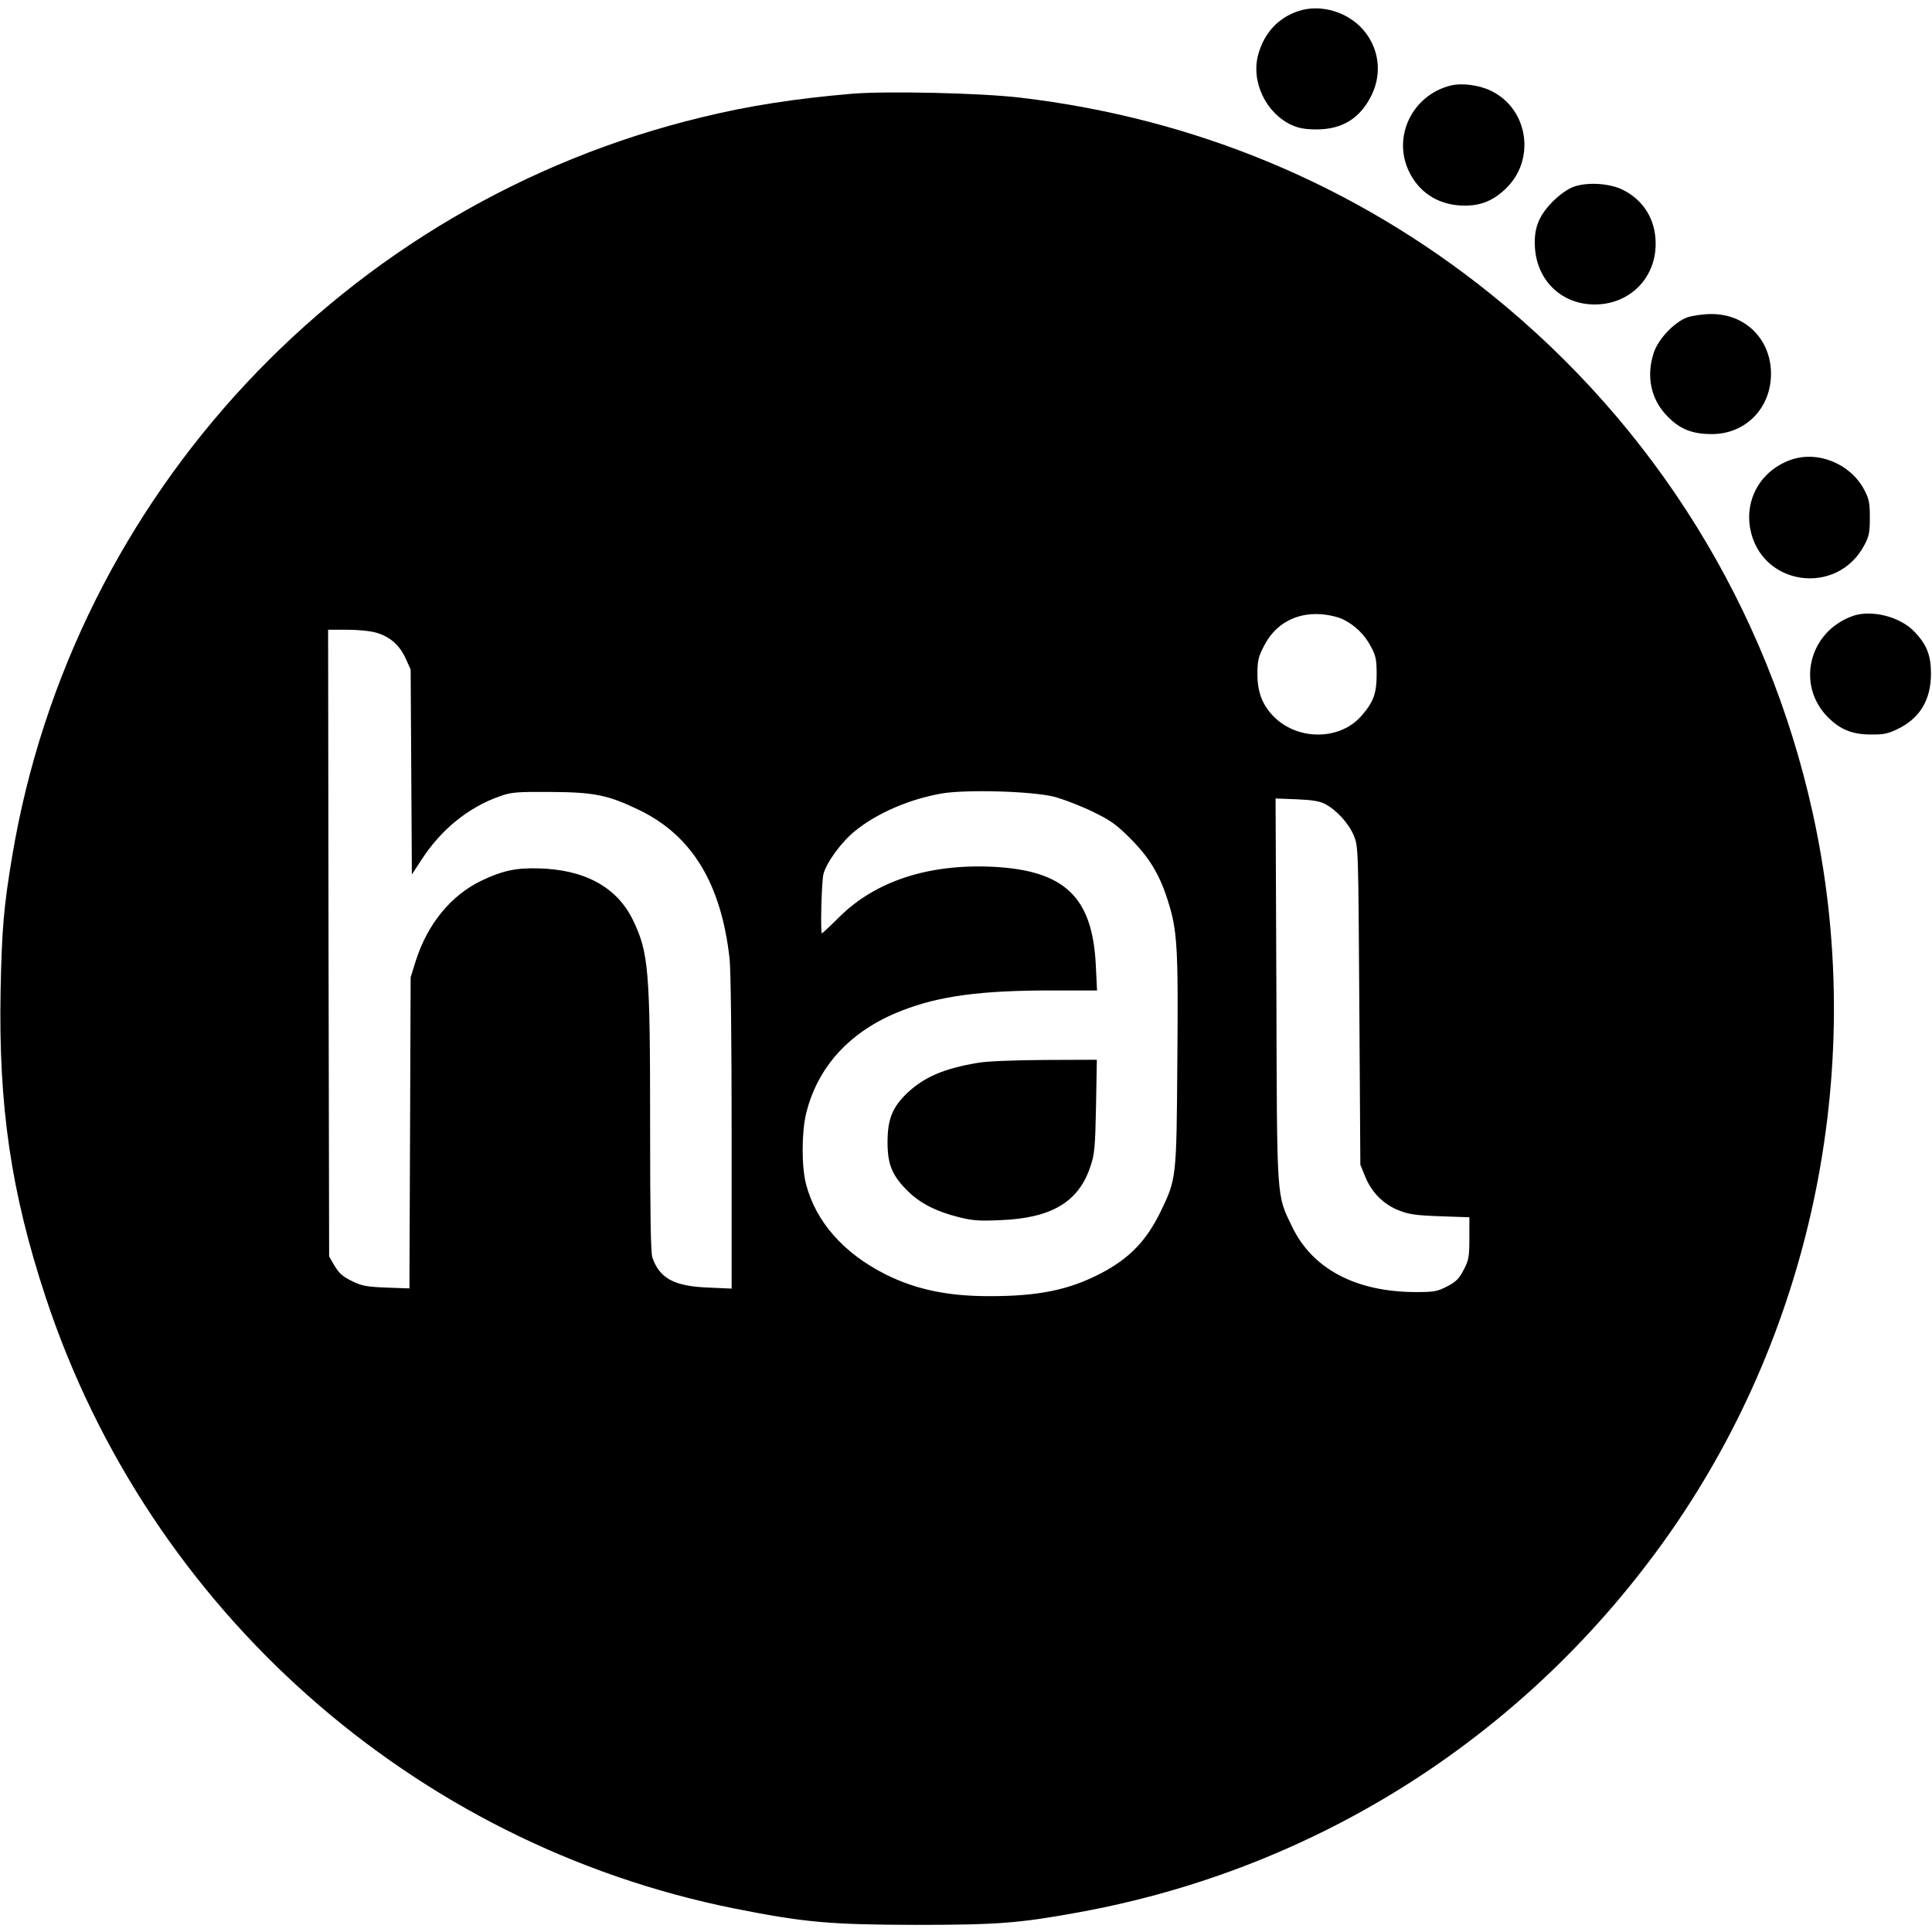 <?xml version="1.0" standalone="no"?>
<!DOCTYPE svg PUBLIC "-//W3C//DTD SVG 20010904//EN"
 "http://www.w3.org/TR/2001/REC-SVG-20010904/DTD/svg10.dtd">
<svg version="1.0" xmlns="http://www.w3.org/2000/svg"
 width="948pt" height="948pt" viewBox="0 0 948 948"
 preserveAspectRatio="xMidYMid meet">
<g transform="translate(0,948) scale(0.1,-0.1)"
fill="#000000" stroke="none">
<path d="M6372 9426 c-98 -32 -167 -105 -197 -210 -39 -133 35 -291 164 -350
34 -15 66 -21 121 -21 128 0 216 56 271 170 52 108 35 231 -43 320 -77 88
-209 126 -316 91z"/>
<path d="M7117 9060 c-187 -47 -286 -251 -203 -422 47 -98 135 -158 247 -166
93 -6 159 17 226 81 150 141 113 392 -70 481 -59 29 -144 40 -200 26z"/>
<path d="M4180 9020 c-279 -24 -506 -59 -735 -115 -1750 -422 -3088 -1854
-3385 -3625 -41 -244 -51 -356 -57 -658 -11 -569 51 -992 221 -1507 506 -1533
1803 -2684 3381 -3000 342 -68 467 -79 885 -80 402 0 510 8 800 61 1180 214
2211 875 2902 1860 714 1019 972 2318 702 3538 -223 1007 -775 1896 -1579
2543 -665 535 -1451 863 -2310 964 -195 23 -653 33 -825 19z m2412 -2580 c59
-30 105 -75 136 -135 23 -43 27 -62 27 -135 0 -93 -16 -136 -76 -204 -103
-117 -304 -121 -423 -8 -59 57 -86 122 -86 213 0 65 4 85 31 137 54 109 157
167 281 158 40 -3 83 -13 110 -26z m-4744 -65 c67 -20 113 -61 143 -127 l24
-53 3 -503 3 -503 49 75 c95 146 228 254 380 308 59 21 81 23 250 22 215 -1
284 -15 435 -88 260 -125 404 -361 445 -731 6 -52 10 -412 10 -854 l0 -764
-112 5 c-169 6 -242 45 -277 148 -8 25 -11 203 -11 650 0 763 -7 846 -85 1007
-79 161 -237 247 -465 252 -110 3 -176 -12 -277 -60 -150 -72 -265 -212 -323
-394 l-25 -80 -3 -764 -3 -763 -113 4 c-98 4 -120 8 -169 32 -44 21 -63 38
-85 74 l-27 47 -3 1538 -2 1537 93 0 c55 0 115 -6 145 -15z m3322 -804 c47
-12 132 -45 190 -73 89 -43 117 -63 186 -132 93 -93 144 -177 184 -304 47
-146 52 -229 47 -787 -4 -576 -4 -579 -82 -740 -70 -144 -154 -231 -295 -304
-154 -80 -303 -111 -540 -111 -206 -1 -365 32 -515 107 -205 103 -342 258
-390 443 -22 85 -22 249 0 344 56 233 219 410 470 507 184 72 388 99 733 99
l225 0 -6 123 c-16 337 -154 467 -509 484 -312 14 -570 -70 -747 -244 -46 -46
-86 -83 -88 -83 -8 0 -2 259 8 293 16 57 89 157 154 209 108 88 266 156 423
184 120 21 442 12 552 -15z m1330 -35 c58 -30 118 -96 143 -156 22 -55 22 -56
27 -835 l5 -780 24 -59 c31 -77 91 -137 167 -166 48 -19 85 -24 202 -28 l142
-5 0 -102 c0 -93 -3 -108 -28 -156 -22 -43 -38 -59 -81 -81 -48 -25 -63 -28
-155 -28 -293 1 -506 113 -606 321 -77 161 -74 111 -77 1163 l-4 938 103 -4
c73 -3 113 -9 138 -22z"/>
<path d="M4799 4265 c-167 -28 -262 -69 -345 -146 -75 -71 -99 -130 -99 -244
0 -110 23 -164 100 -240 61 -60 138 -99 248 -127 68 -17 101 -20 207 -15 251
10 384 90 441 265 20 59 23 94 27 295 l4 227 -254 -1 c-154 -1 -283 -6 -329
-14z"/>
<path d="M7720 8563 c-27 -10 -67 -38 -101 -72 -70 -71 -94 -133 -87 -230 12
-161 133 -275 293 -275 171 0 300 129 299 299 0 116 -58 211 -158 262 -65 34
-178 41 -246 16z"/>
<path d="M8280 7923 c-64 -23 -142 -105 -165 -173 -39 -117 -14 -233 69 -315
61 -62 121 -85 216 -85 165 0 290 127 290 296 0 169 -126 295 -295 293 -38 0
-90 -8 -115 -16z"/>
<path d="M8785 7223 c-143 -52 -224 -190 -197 -337 52 -281 426 -334 560 -81
23 43 27 62 27 135 0 73 -4 92 -27 136 -68 129 -229 195 -363 147z"/>
<path d="M9087 6456 c-213 -79 -274 -339 -117 -496 60 -60 119 -84 210 -84 63
-1 84 4 132 27 109 53 163 143 163 272 0 89 -21 142 -79 203 -71 77 -216 113
-309 78z"/>
</g>
</svg>
